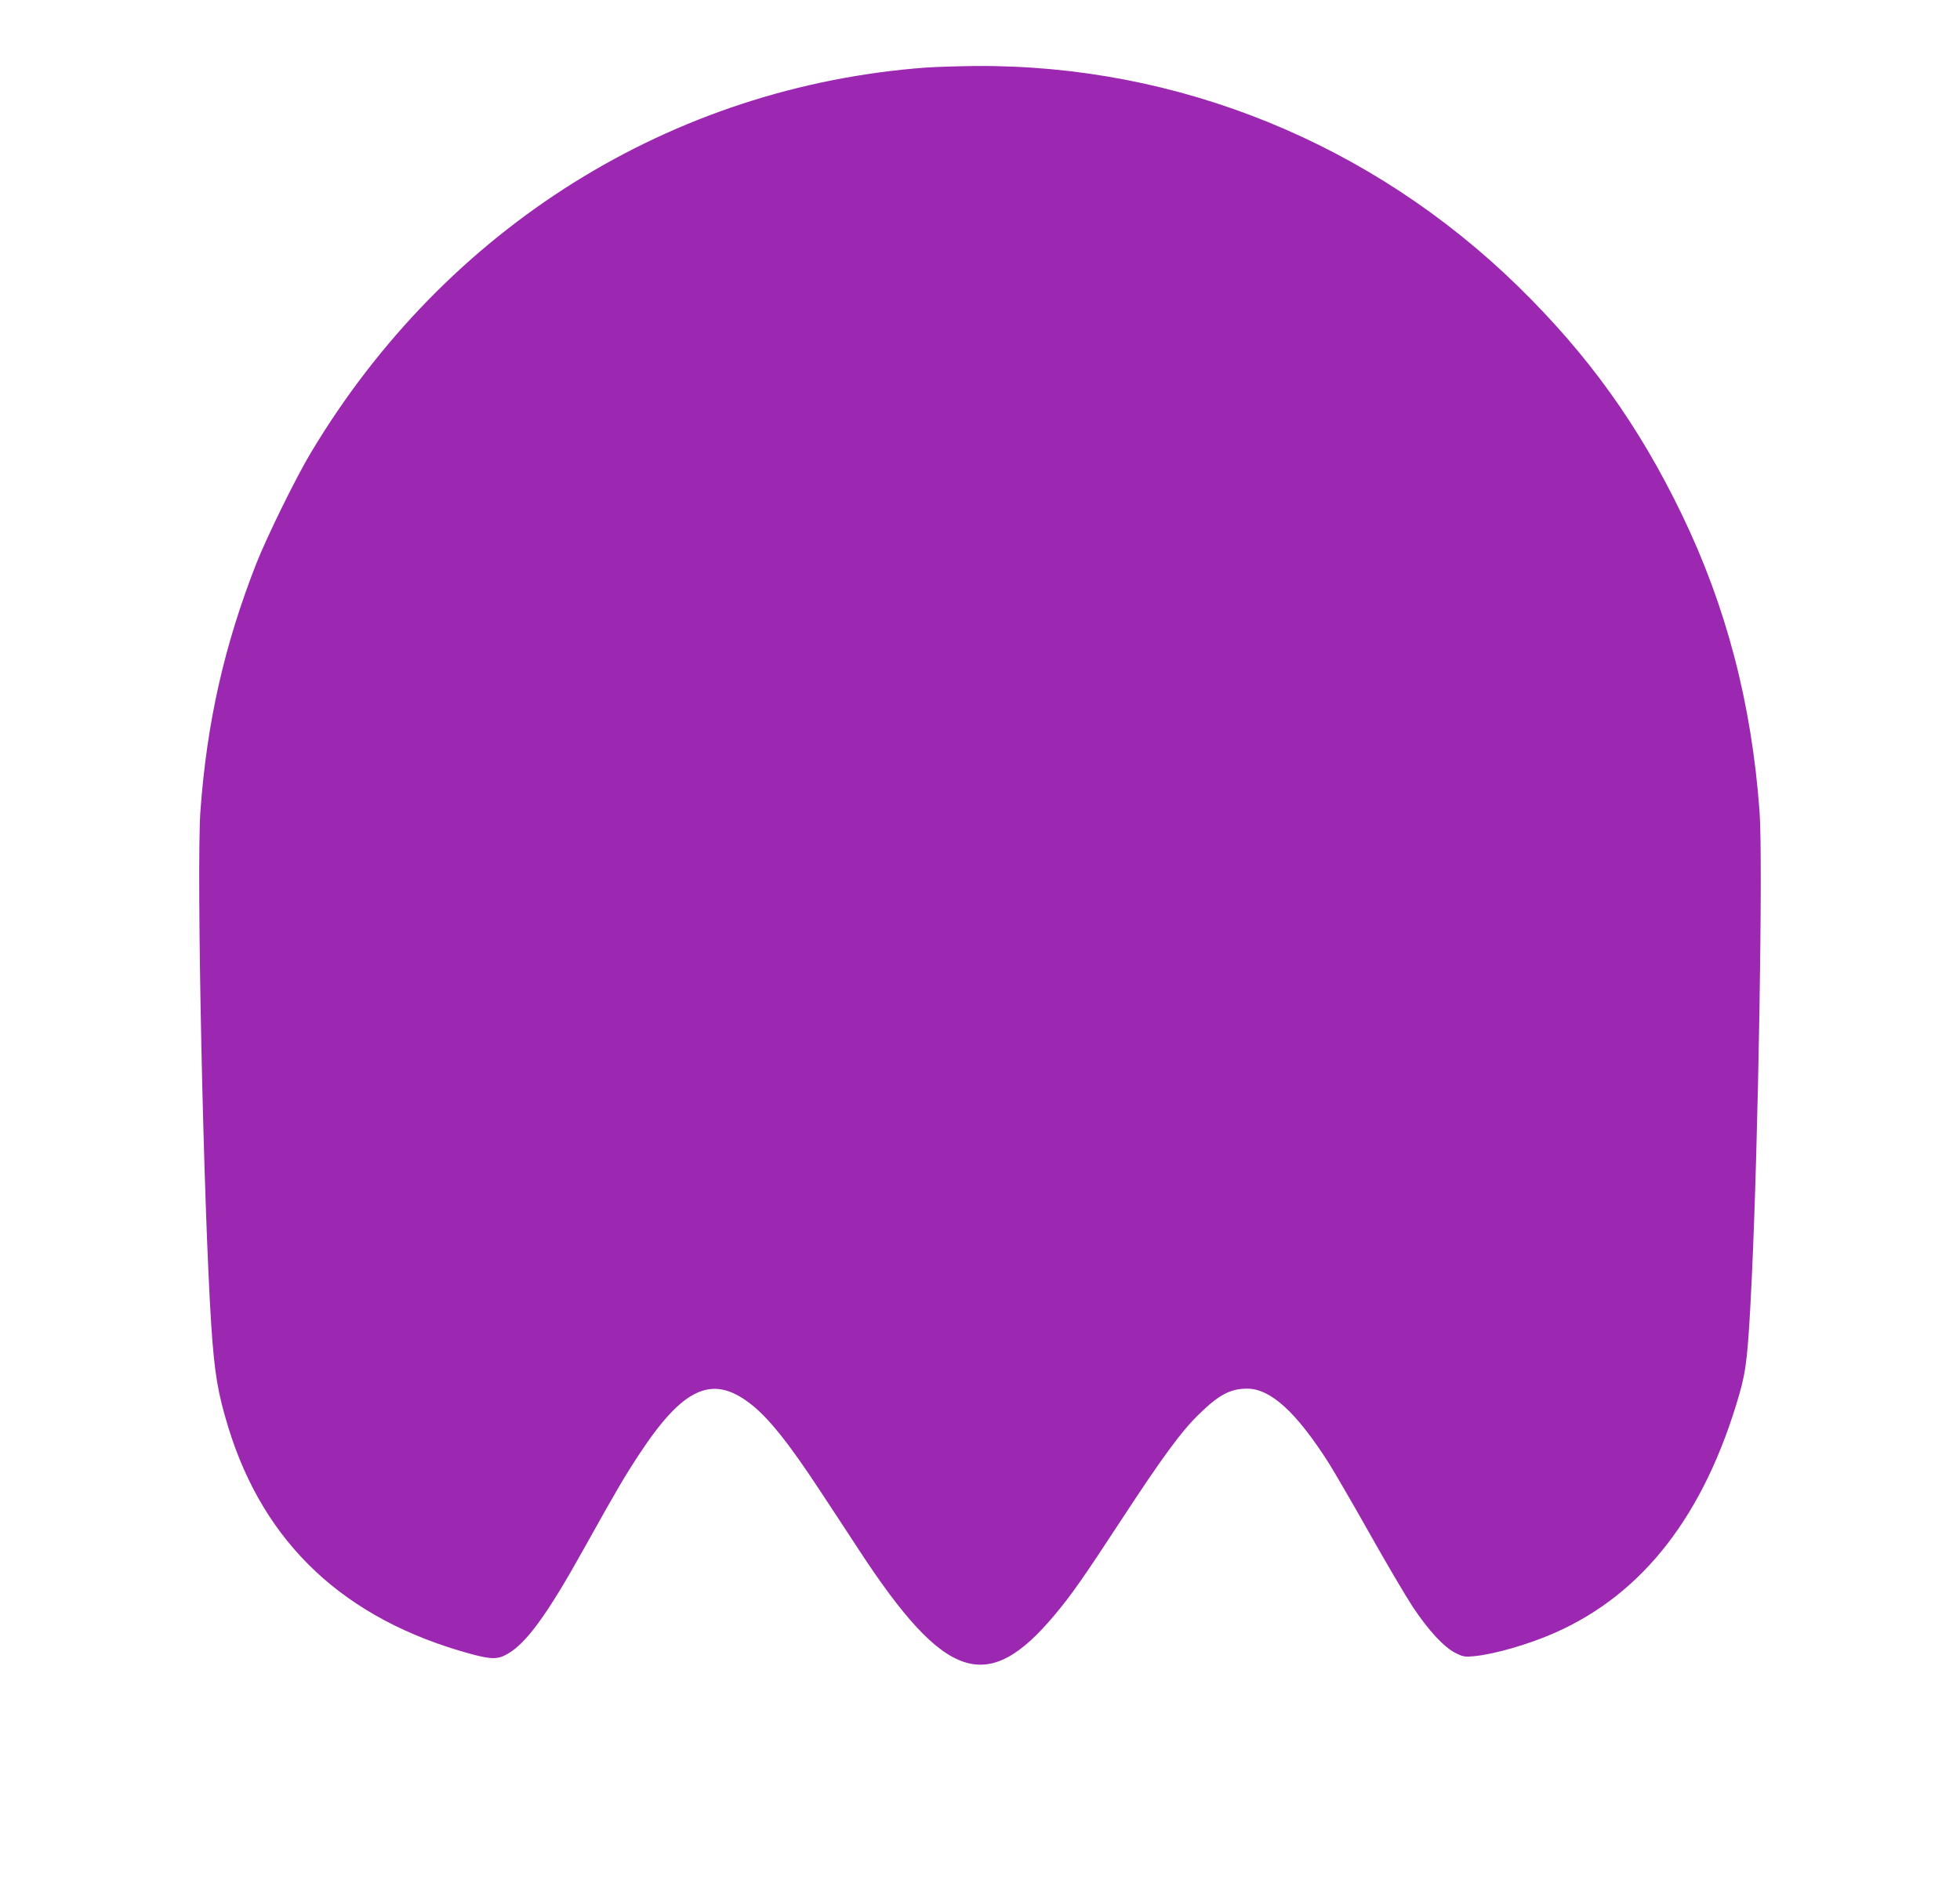 <?xml version="1.0" standalone="no"?>
<!DOCTYPE svg PUBLIC "-//W3C//DTD SVG 20010904//EN"
 "http://www.w3.org/TR/2001/REC-SVG-20010904/DTD/svg10.dtd">
<svg version="1.0" xmlns="http://www.w3.org/2000/svg"
 width="1280pt" height="1228pt" viewBox="0 0 1280 1228"
 preserveAspectRatio="xMidYMid meet">
<g transform="translate(0,1228) scale(0.1,-0.1)"
fill="#9c27b0" stroke="none">
<path d="M6050 11839 c-1665 -123 -3139 -1045 -4019 -2514 -98 -163 -287 -548
-357 -725 -209 -533 -323 -1037 -365 -1615 -27 -381 19 -2569 71 -3365 21
-310 42 -436 111 -662 234 -762 761 -1255 1582 -1479 137 -37 178 -37 242 0
123 70 260 259 495 681 226 405 268 476 366 625 283 430 472 518 716 334 123
-92 258 -261 473 -589 71 -107 180 -274 243 -370 563 -861 840 -953 1281 -425
108 129 186 240 432 616 269 411 394 582 511 695 128 125 203 165 312 165 153
1 322 -153 535 -488 38 -61 158 -267 266 -459 108 -192 234 -406 280 -476 102
-154 206 -267 282 -304 48 -24 61 -26 121 -20 129 12 358 78 525 152 579 255
980 774 1206 1559 46 160 57 259 81 755 43 900 74 2741 51 3050 -52 707 -217
1338 -507 1939 -282 584 -612 1043 -1070 1491 -957 934 -2220 1448 -3541 1439
-114 -1 -260 -6 -323 -10z"/>
</g>
</svg>

